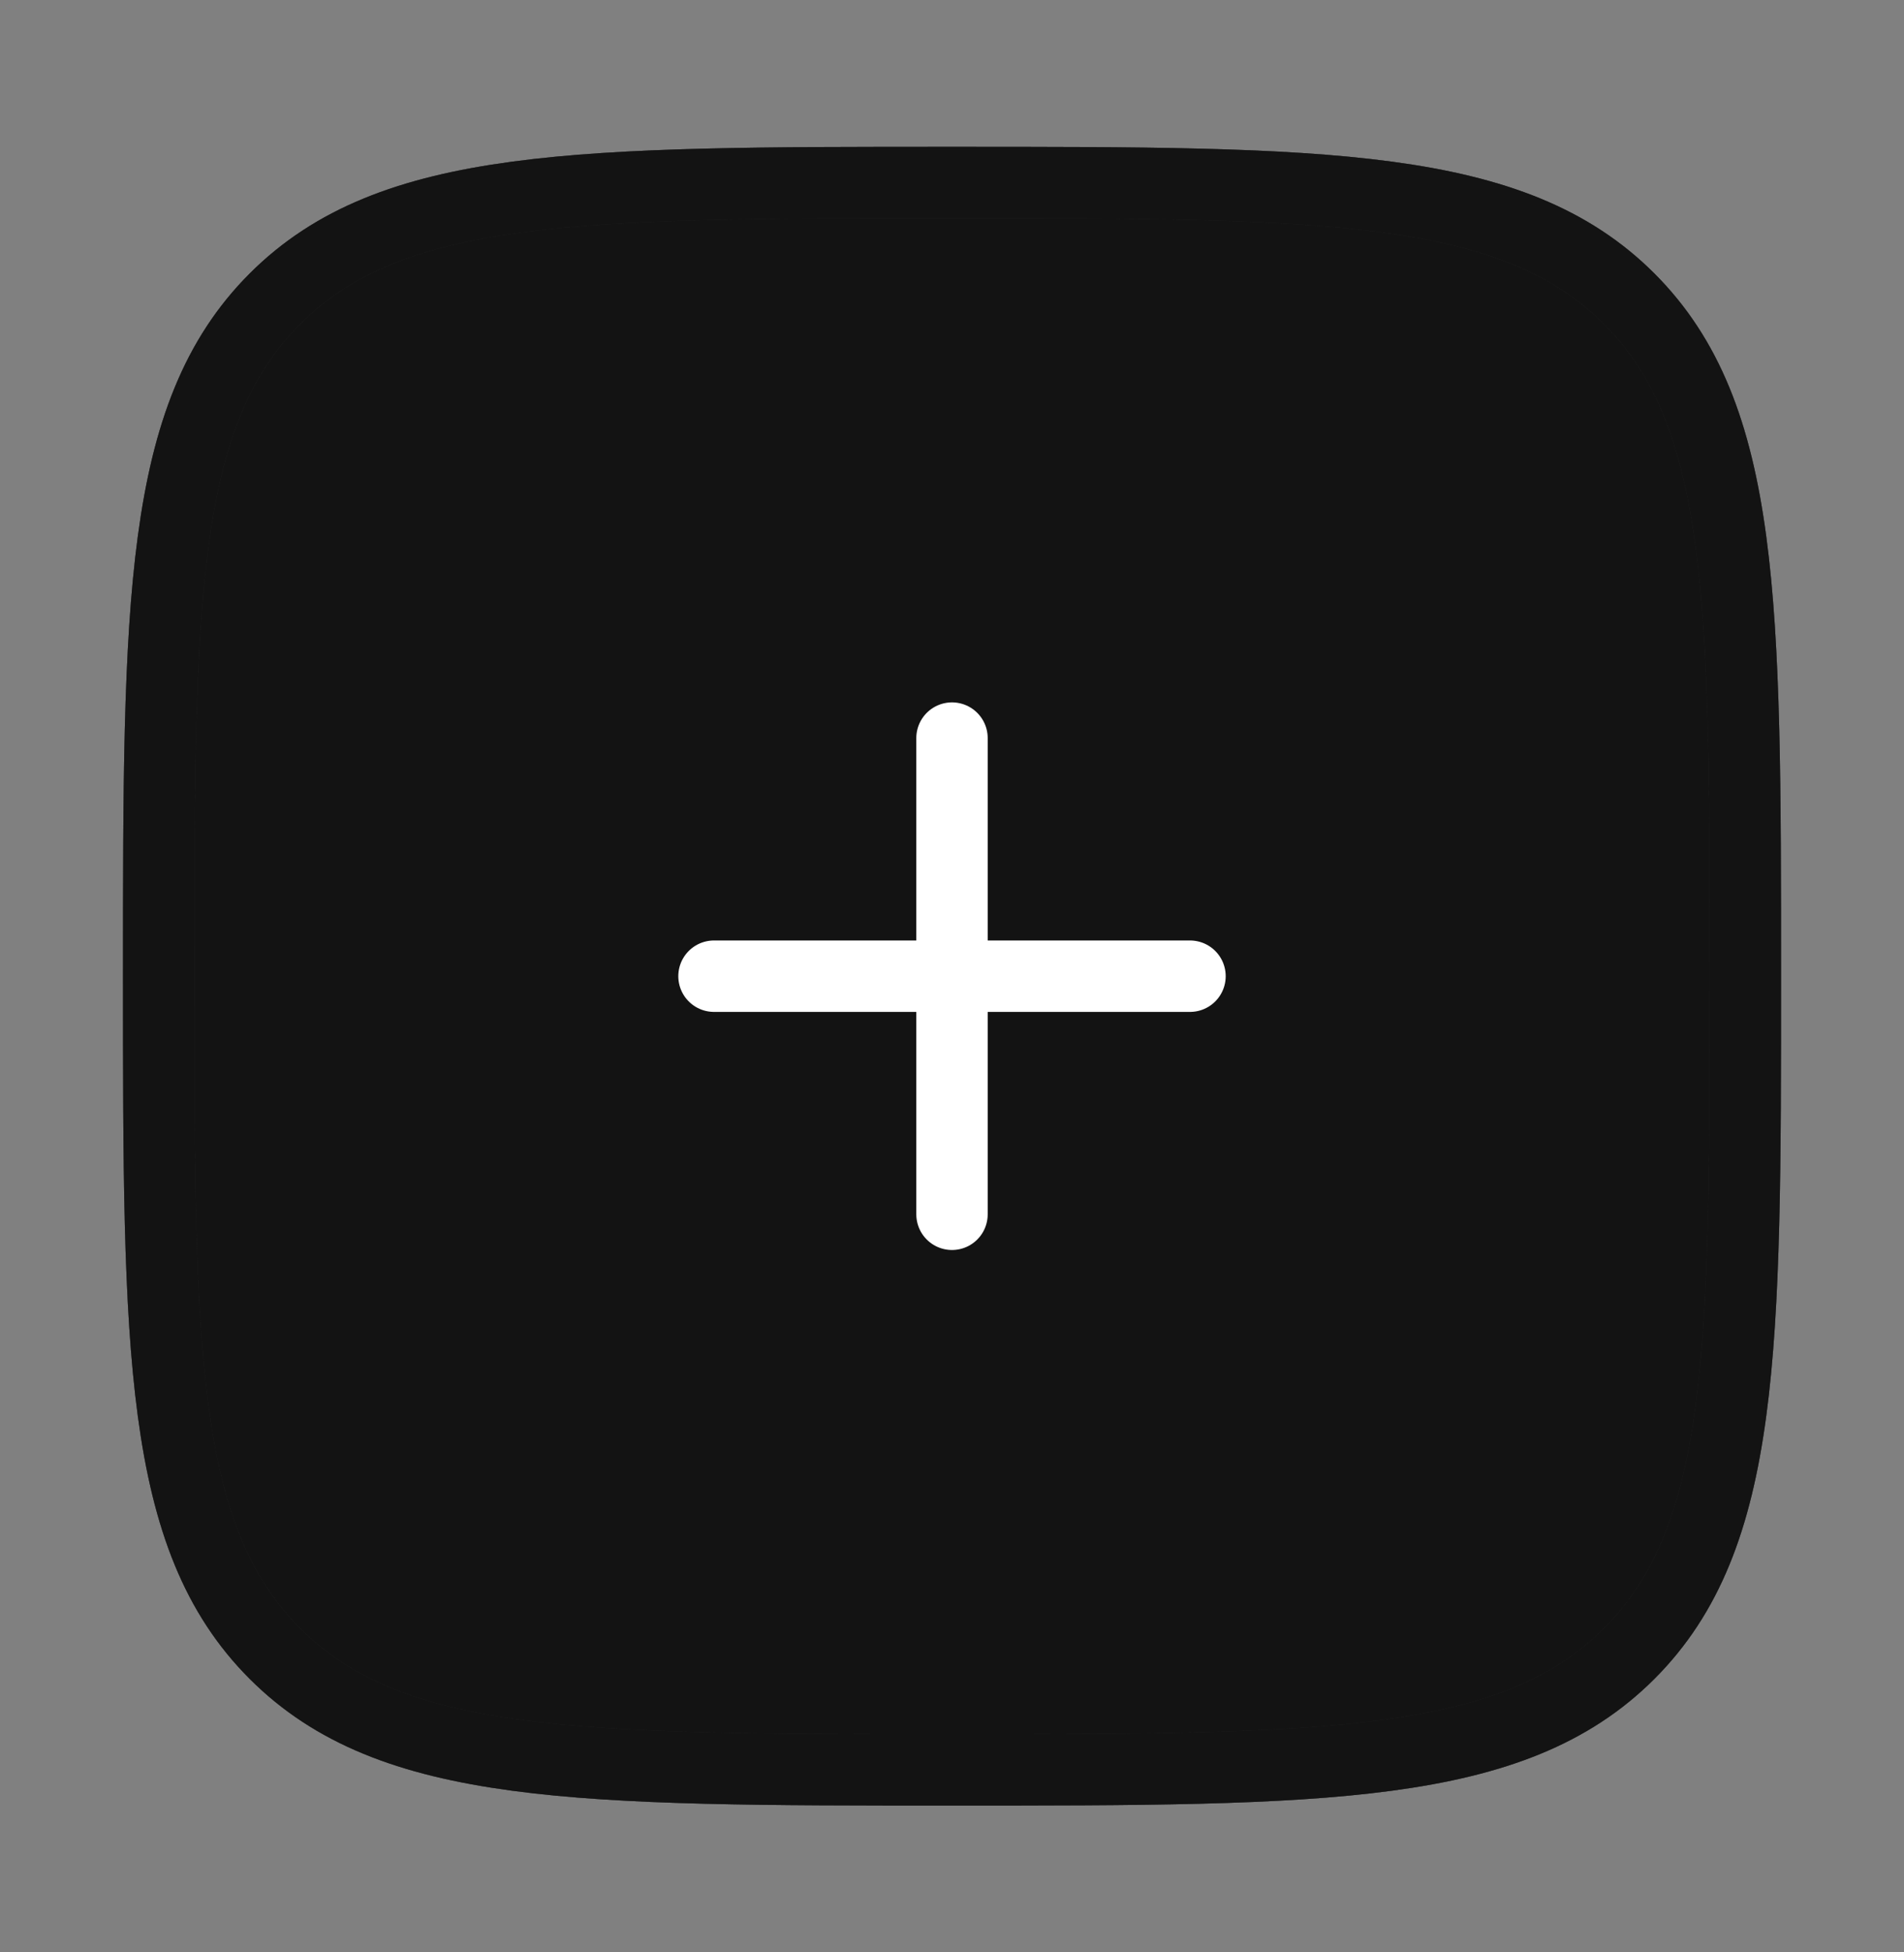<svg width="40" height="41" viewBox="0 0 40 41" fill="none" xmlns="http://www.w3.org/2000/svg">
<rect x="0" y="0" width="40" height="41" fill="#808080" stroke="none"/>
<path d="M3.334 20.5C3.334 12.643 3.334 8.715 5.775 6.274C8.216 3.833 12.144 3.833 20.001 3.833C27.857 3.833 31.786 3.833 34.227 6.274C36.667 8.715 36.667 12.643 36.667 20.5C36.667 28.357 36.667 32.285 34.227 34.726C31.786 37.167 27.857 37.167 20.001 37.167C12.144 37.167 8.216 37.167 5.775 34.726C3.334 32.285 3.334 28.357 3.334 20.5Z" fill="#3A3A3A"/>
<path d="M3.334 20.5C3.334 12.643 3.334 8.715 5.775 6.274C8.216 3.833 12.144 3.833 20.001 3.833C27.857 3.833 31.786 3.833 34.227 6.274C36.667 8.715 36.667 12.643 36.667 20.5C36.667 28.357 36.667 32.285 34.227 34.726C31.786 37.167 27.857 37.167 20.001 37.167C12.144 37.167 8.216 37.167 5.775 34.726C3.334 32.285 3.334 28.357 3.334 20.5Z" fill="black" fill-opacity="0.2"/>
<path d="M3.334 20.5C3.334 12.643 3.334 8.715 5.775 6.274C8.216 3.833 12.144 3.833 20.001 3.833C27.857 3.833 31.786 3.833 34.227 6.274C36.667 8.715 36.667 12.643 36.667 20.5C36.667 28.357 36.667 32.285 34.227 34.726C31.786 37.167 27.857 37.167 20.001 37.167C12.144 37.167 8.216 37.167 5.775 34.726C3.334 32.285 3.334 28.357 3.334 20.5Z" fill="black" fill-opacity="0.2"/>
<path d="M3.334 20.5C3.334 12.643 3.334 8.715 5.775 6.274C8.216 3.833 12.144 3.833 20.001 3.833C27.857 3.833 31.786 3.833 34.227 6.274C36.667 8.715 36.667 12.643 36.667 20.5C36.667 28.357 36.667 32.285 34.227 34.726C31.786 37.167 27.857 37.167 20.001 37.167C12.144 37.167 8.216 37.167 5.775 34.726C3.334 32.285 3.334 28.357 3.334 20.5Z" fill="black" fill-opacity="0.2"/>
<path d="M3.334 20.5C3.334 12.643 3.334 8.715 5.775 6.274C8.216 3.833 12.144 3.833 20.001 3.833C27.857 3.833 31.786 3.833 34.227 6.274C36.667 8.715 36.667 12.643 36.667 20.5C36.667 28.357 36.667 32.285 34.227 34.726C31.786 37.167 27.857 37.167 20.001 37.167C12.144 37.167 8.216 37.167 5.775 34.726C3.334 32.285 3.334 28.357 3.334 20.5Z" fill="black" fill-opacity="0.2"/>
<path d="M3.334 20.5C3.334 12.643 3.334 8.715 5.775 6.274C8.216 3.833 12.144 3.833 20.001 3.833C27.857 3.833 31.786 3.833 34.227 6.274C36.667 8.715 36.667 12.643 36.667 20.5C36.667 28.357 36.667 32.285 34.227 34.726C31.786 37.167 27.857 37.167 20.001 37.167C12.144 37.167 8.216 37.167 5.775 34.726C3.334 32.285 3.334 28.357 3.334 20.5Z" fill="black" fill-opacity="0.2"/>
<path d="M3.334 20.5C3.334 12.643 3.334 8.715 5.775 6.274C8.216 3.833 12.144 3.833 20.001 3.833C27.857 3.833 31.786 3.833 34.227 6.274C36.667 8.715 36.667 12.643 36.667 20.5C36.667 28.357 36.667 32.285 34.227 34.726C31.786 37.167 27.857 37.167 20.001 37.167C12.144 37.167 8.216 37.167 5.775 34.726C3.334 32.285 3.334 28.357 3.334 20.5Z" stroke="#3A3A3A" stroke-width="1.5"/>
<path d="M3.334 20.5C3.334 12.643 3.334 8.715 5.775 6.274C8.216 3.833 12.144 3.833 20.001 3.833C27.857 3.833 31.786 3.833 34.227 6.274C36.667 8.715 36.667 12.643 36.667 20.5C36.667 28.357 36.667 32.285 34.227 34.726C31.786 37.167 27.857 37.167 20.001 37.167C12.144 37.167 8.216 37.167 5.775 34.726C3.334 32.285 3.334 28.357 3.334 20.5Z" stroke="black" stroke-opacity="0.2" stroke-width="1.5"/>
<path d="M3.334 20.5C3.334 12.643 3.334 8.715 5.775 6.274C8.216 3.833 12.144 3.833 20.001 3.833C27.857 3.833 31.786 3.833 34.227 6.274C36.667 8.715 36.667 12.643 36.667 20.5C36.667 28.357 36.667 32.285 34.227 34.726C31.786 37.167 27.857 37.167 20.001 37.167C12.144 37.167 8.216 37.167 5.775 34.726C3.334 32.285 3.334 28.357 3.334 20.5Z" stroke="black" stroke-opacity="0.2" stroke-width="1.5"/>
<path d="M3.334 20.5C3.334 12.643 3.334 8.715 5.775 6.274C8.216 3.833 12.144 3.833 20.001 3.833C27.857 3.833 31.786 3.833 34.227 6.274C36.667 8.715 36.667 12.643 36.667 20.5C36.667 28.357 36.667 32.285 34.227 34.726C31.786 37.167 27.857 37.167 20.001 37.167C12.144 37.167 8.216 37.167 5.775 34.726C3.334 32.285 3.334 28.357 3.334 20.5Z" stroke="black" stroke-opacity="0.2" stroke-width="1.5"/>
<path d="M3.334 20.5C3.334 12.643 3.334 8.715 5.775 6.274C8.216 3.833 12.144 3.833 20.001 3.833C27.857 3.833 31.786 3.833 34.227 6.274C36.667 8.715 36.667 12.643 36.667 20.5C36.667 28.357 36.667 32.285 34.227 34.726C31.786 37.167 27.857 37.167 20.001 37.167C12.144 37.167 8.216 37.167 5.775 34.726C3.334 32.285 3.334 28.357 3.334 20.5Z" stroke="black" stroke-opacity="0.2" stroke-width="1.5"/>
<path d="M3.334 20.5C3.334 12.643 3.334 8.715 5.775 6.274C8.216 3.833 12.144 3.833 20.001 3.833C27.857 3.833 31.786 3.833 34.227 6.274C36.667 8.715 36.667 12.643 36.667 20.5C36.667 28.357 36.667 32.285 34.227 34.726C31.786 37.167 27.857 37.167 20.001 37.167C12.144 37.167 8.216 37.167 5.775 34.726C3.334 32.285 3.334 28.357 3.334 20.5Z" stroke="black" stroke-opacity="0.2" stroke-width="1.5"/>
<path d="M25 20.5L20 20.5M20 20.5L15 20.5M20 20.5L20 15.5M20 20.5L20 25.5" stroke="white" stroke-width="1.5" stroke-linecap="round"/>
</svg>
